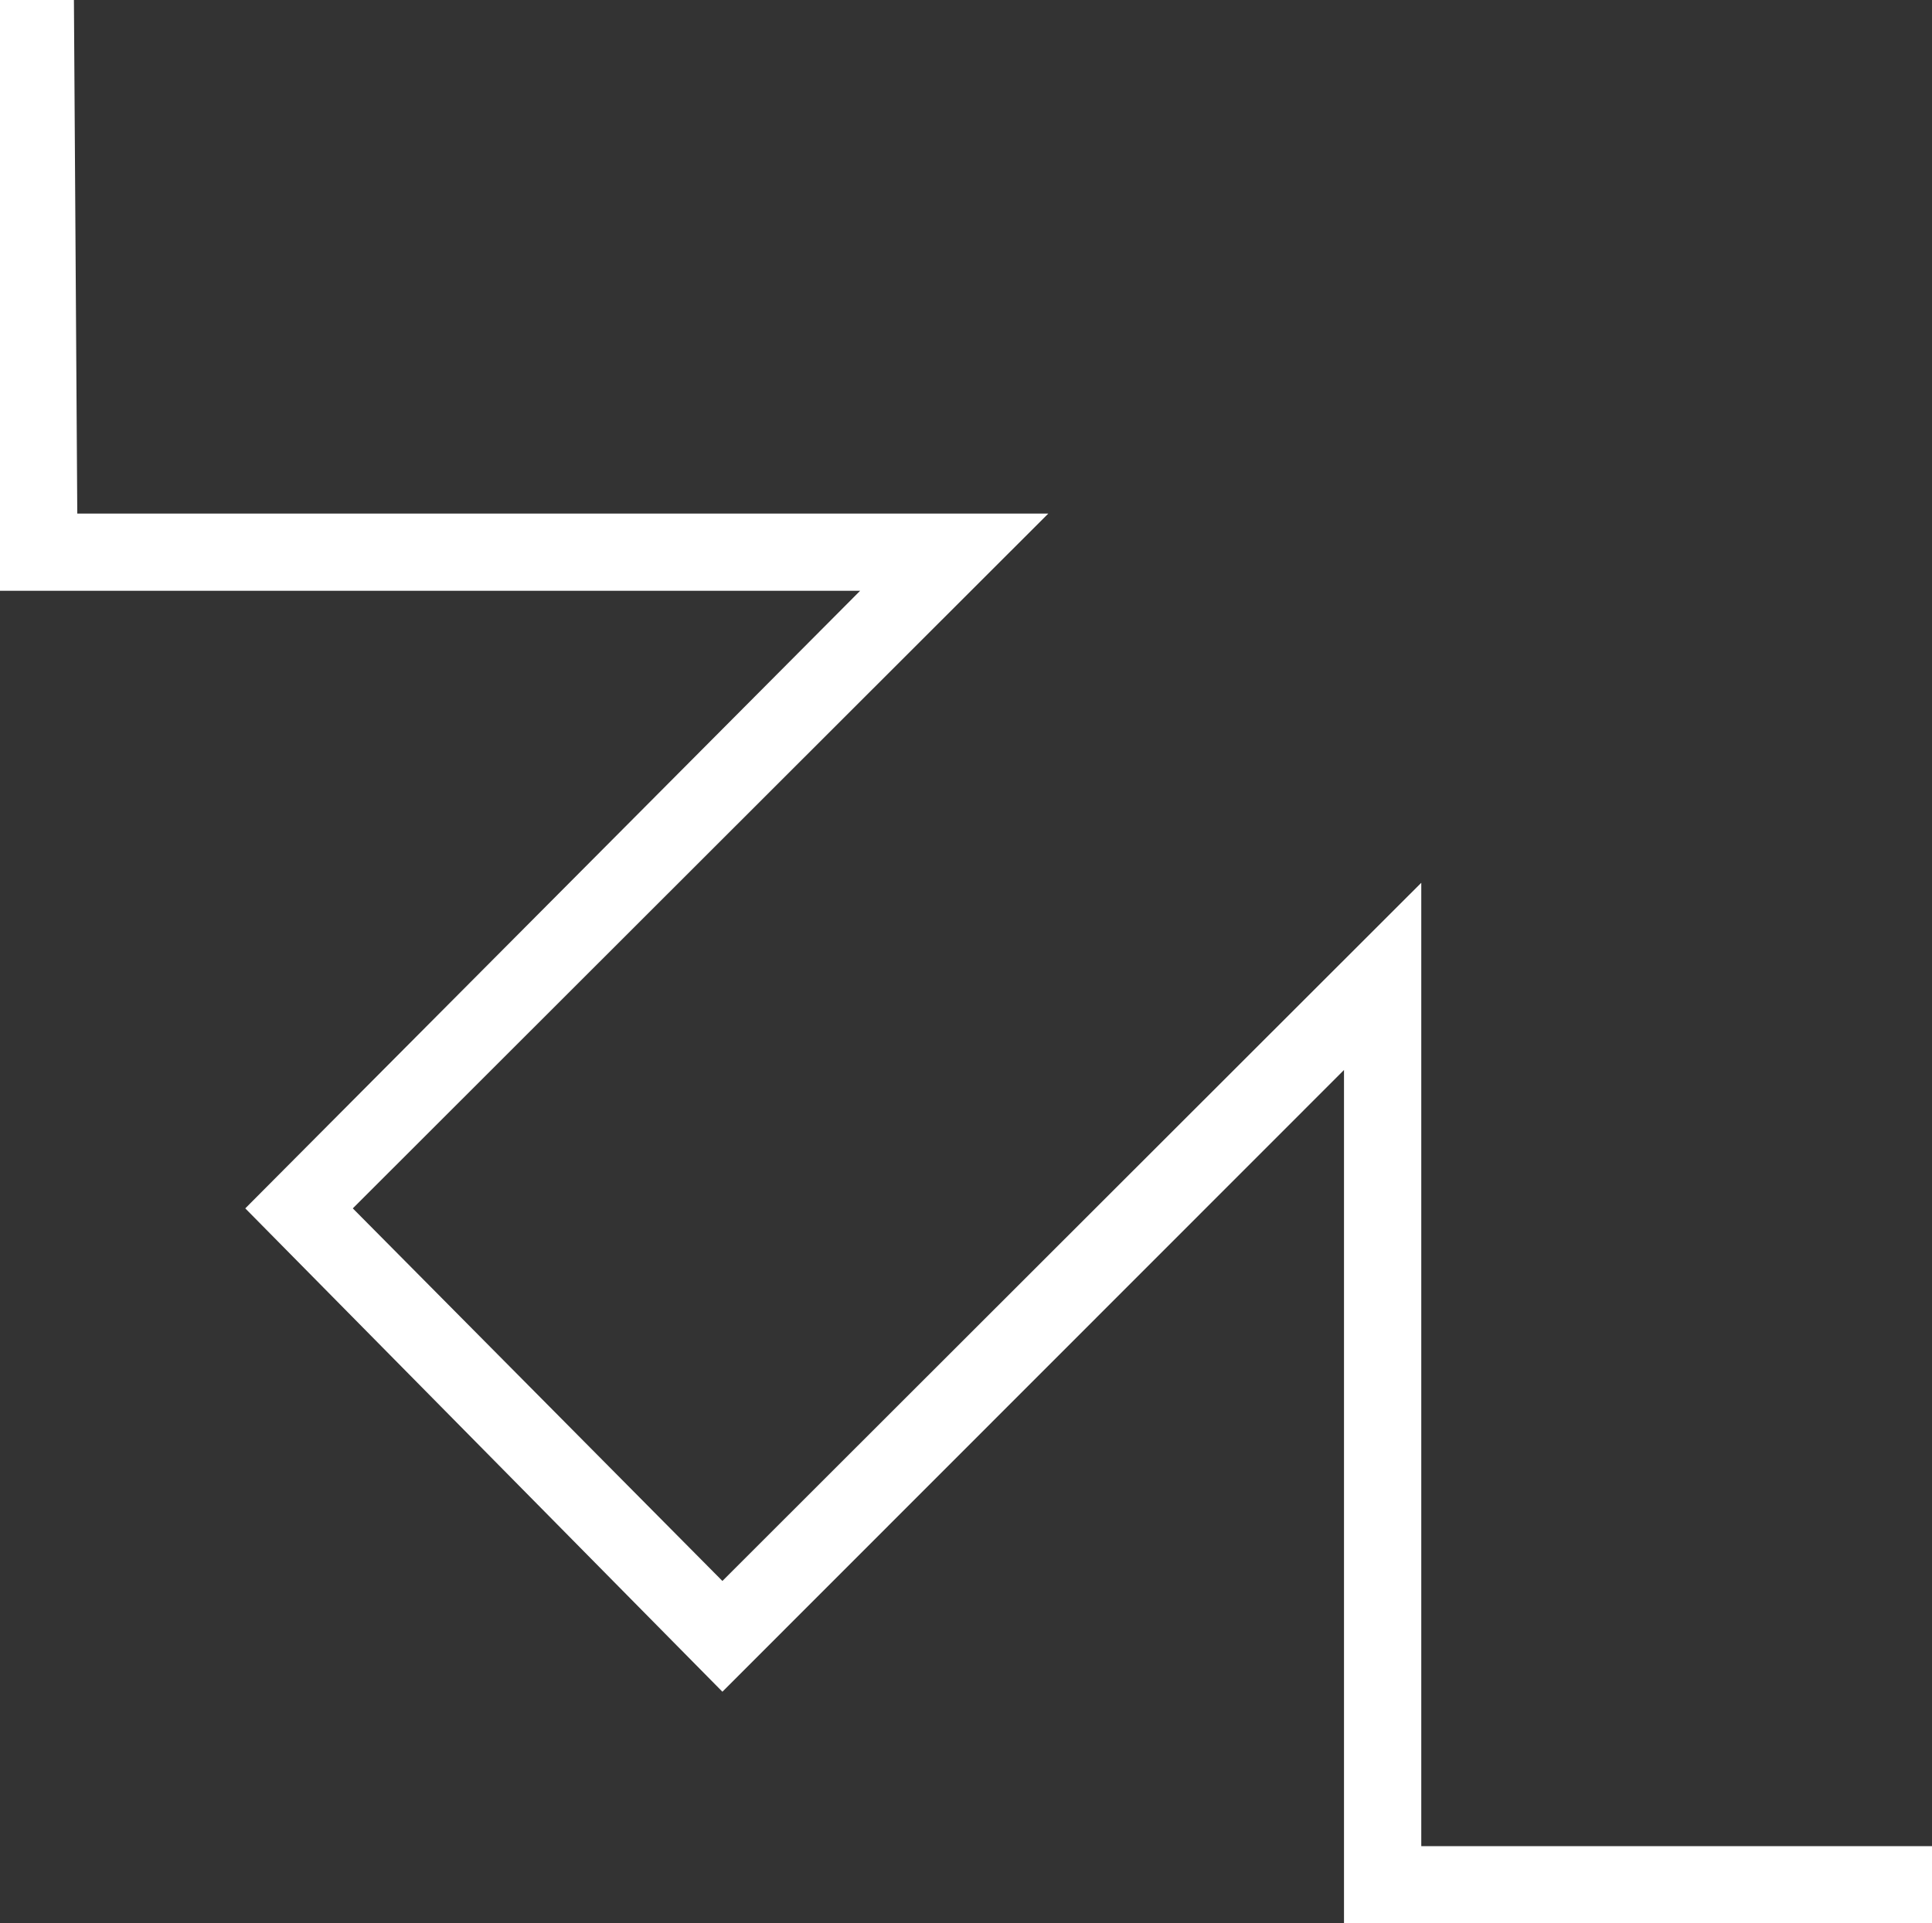 <svg width="473" height="471" viewBox="0 0 473 471" fill="none" xmlns="http://www.w3.org/2000/svg">
<rect x="0" y="0" width="473" height="471" fill="#333333" stroke="none"/>
<path d="M18.097 0H0V144.67H210.588L60.05 295.916L176.861 414.283L329.043 262.026V471H473V452.094H347.963V216.183L176.861 387.157L86.374 295.916L256.654 125.764H18.92L18.097 0Z" fill="white"/>
</svg>
